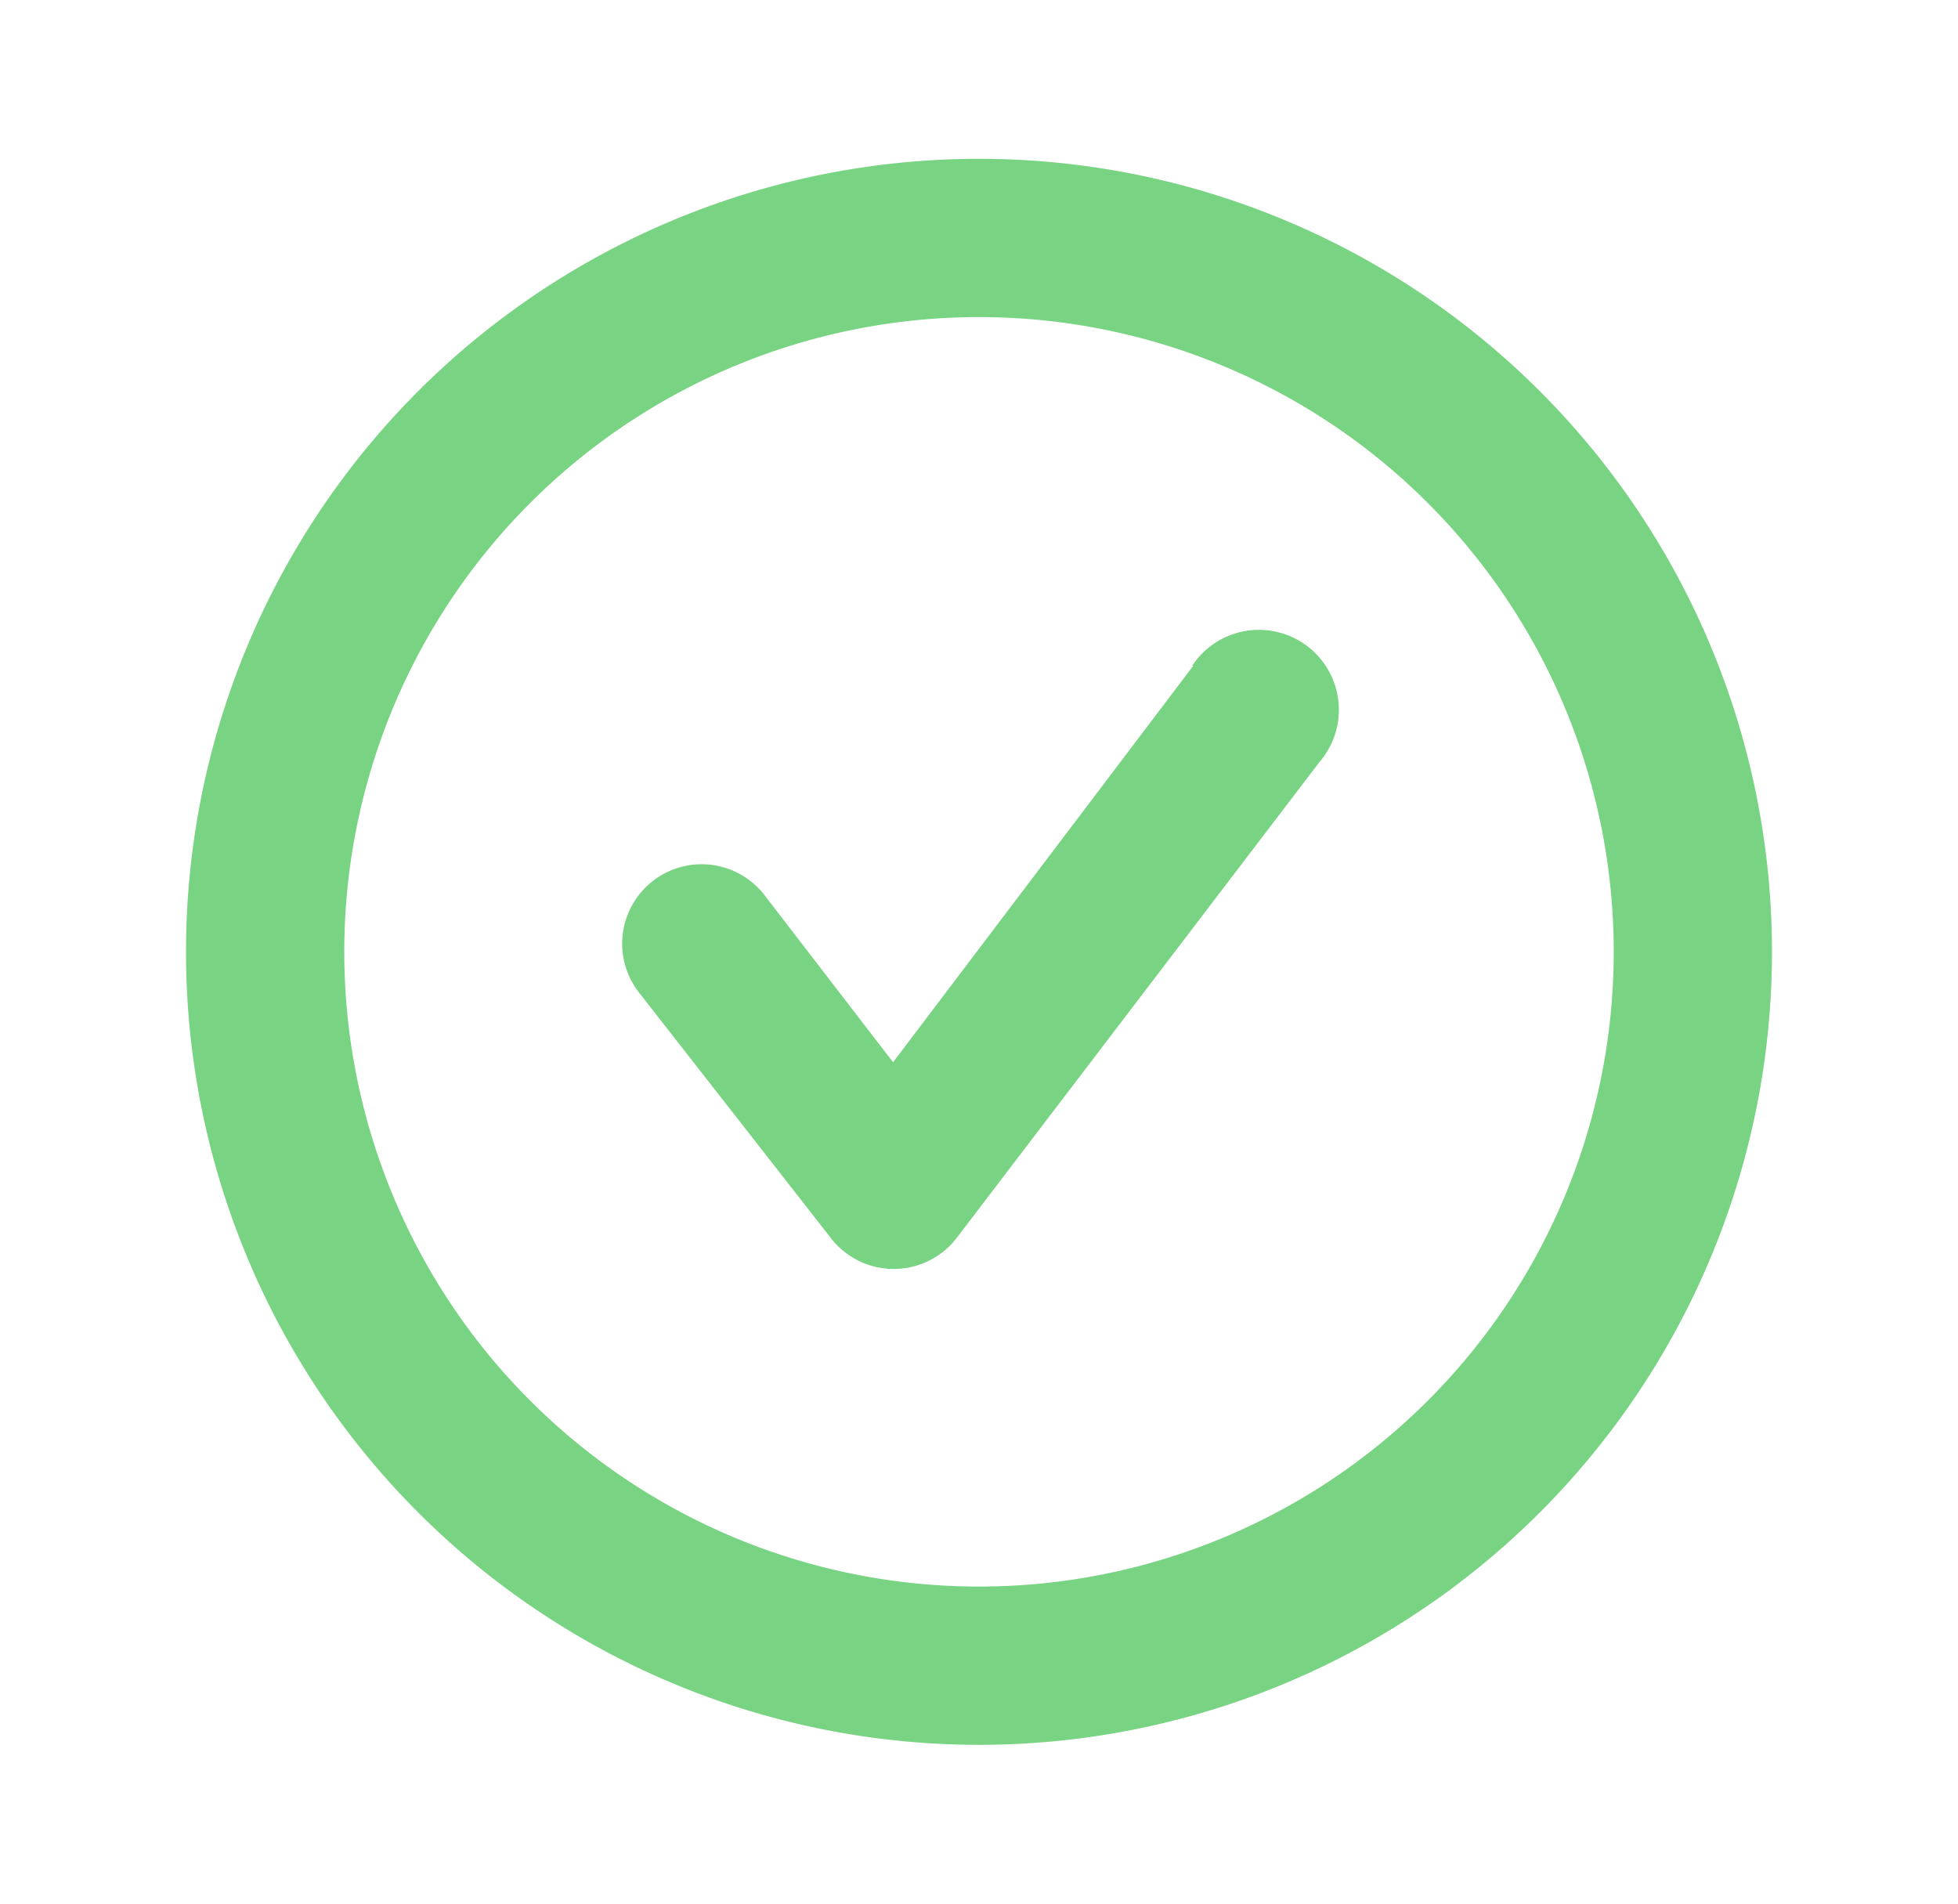 <svg xmlns="http://www.w3.org/2000/svg" fill="none" viewBox="0 0 36 35"><path fill="#78D482" d="M18 2.92a14.58 14.58 0 1 0 0 29.16 14.58 14.58 0 0 0 0-29.16Zm0 26.25a11.67 11.67 0 1 1 0-23.34 11.67 11.67 0 0 1 0 23.34Z"/><path fill="#78D482" d="m21.94 12.24-5.52 7.29-2.37-3.08a1.46 1.46 0 0 0-2.3 1.8l3.54 4.53a1.46 1.46 0 0 0 2.3-.02l6.67-8.75a1.47 1.47 0 1 0-2.34-1.77h.02Z"/></svg>